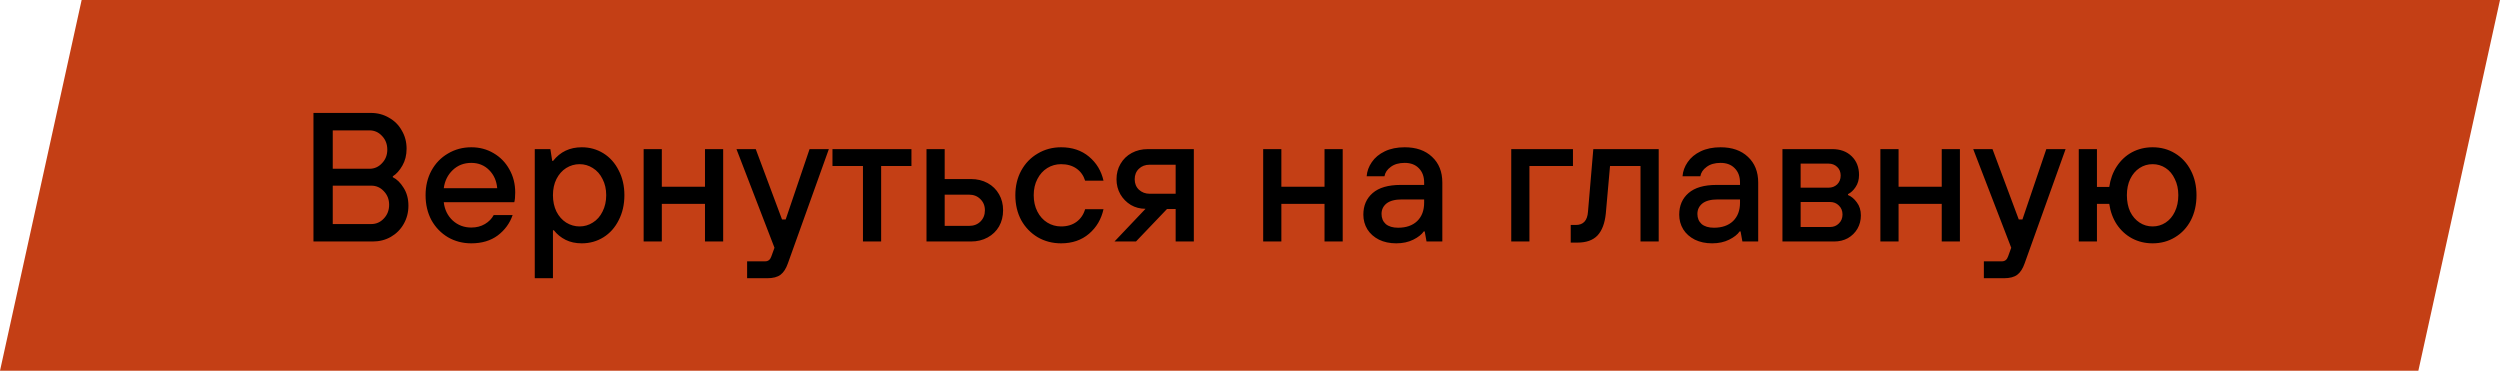 <?xml version="1.0" encoding="UTF-8"?> <svg xmlns="http://www.w3.org/2000/svg" width="735" height="109" viewBox="0 0 735 109" fill="none"><path d="M24.003 0L735 0L710.997 109H0L24.003 0Z" fill="#C43F15"></path><path d="M92.158 71V33.2H109.006C110.986 33.2 112.768 33.668 114.352 34.604C115.972 35.504 117.232 36.764 118.132 38.384C119.068 39.968 119.536 41.75 119.536 43.73C119.536 45.602 119.122 47.258 118.294 48.698C117.466 50.138 116.53 51.182 115.486 51.83V52.1C116.674 52.676 117.736 53.72 118.672 55.232C119.608 56.708 120.076 58.454 120.076 60.47C120.076 62.45 119.608 64.25 118.672 65.87C117.772 67.454 116.512 68.714 114.892 69.65C113.308 70.55 111.526 71 109.546 71H92.158ZM108.628 49.616C110.068 49.616 111.292 49.076 112.3 47.996C113.344 46.916 113.866 45.584 113.866 44C113.866 42.38 113.344 41.03 112.3 39.95C111.292 38.87 110.068 38.33 108.628 38.33H97.828V49.616H108.628ZM109.168 65.87C110.608 65.87 111.832 65.33 112.84 64.25C113.884 63.17 114.406 61.82 114.406 60.2C114.406 58.616 113.884 57.284 112.84 56.204C111.832 55.124 110.608 54.584 109.168 54.584H97.828V65.87H109.168ZM138.566 71.54C136.046 71.54 133.76 70.946 131.708 69.758C129.656 68.534 128.036 66.86 126.848 64.736C125.696 62.576 125.12 60.128 125.12 57.392C125.12 54.692 125.696 52.28 126.848 50.156C128.036 47.996 129.656 46.322 131.708 45.134C133.76 43.91 136.046 43.298 138.566 43.298C140.978 43.298 143.156 43.874 145.1 45.026C147.08 46.178 148.628 47.762 149.744 49.778C150.896 51.794 151.472 54.062 151.472 56.582C151.472 57.842 151.382 58.796 151.202 59.444H130.466C130.718 61.64 131.6 63.44 133.112 64.844C134.624 66.212 136.442 66.896 138.566 66.896C140.078 66.896 141.41 66.554 142.562 65.87C143.714 65.186 144.578 64.304 145.154 63.224H150.716C149.888 65.636 148.43 67.634 146.342 69.218C144.254 70.766 141.662 71.54 138.566 71.54ZM146.18 55.34C146 53.18 145.208 51.398 143.804 49.994C142.4 48.59 140.654 47.888 138.566 47.888C136.406 47.888 134.588 48.59 133.112 49.994C131.636 51.398 130.754 53.18 130.466 55.34H146.18ZM157.22 81.8V43.838H161.81L162.35 47.294H162.62C164.708 44.63 167.516 43.298 171.044 43.298C173.384 43.298 175.508 43.892 177.416 45.08C179.324 46.268 180.818 47.942 181.898 50.102C183.014 52.226 183.572 54.656 183.572 57.392C183.572 60.128 183.014 62.576 181.898 64.736C180.818 66.896 179.324 68.57 177.416 69.758C175.508 70.946 173.384 71.54 171.044 71.54C169.244 71.54 167.66 71.198 166.292 70.514C164.924 69.83 163.772 68.894 162.836 67.706H162.566V81.8H157.22ZM170.396 66.572C171.8 66.572 173.096 66.194 174.284 65.438C175.508 64.682 176.462 63.602 177.146 62.198C177.866 60.794 178.226 59.192 178.226 57.392C178.226 55.592 177.866 54.008 177.146 52.64C176.462 51.236 175.508 50.156 174.284 49.4C173.096 48.644 171.8 48.266 170.396 48.266C168.992 48.266 167.678 48.644 166.454 49.4C165.266 50.156 164.312 51.236 163.592 52.64C162.908 54.008 162.566 55.592 162.566 57.392C162.566 59.192 162.908 60.794 163.592 62.198C164.312 63.602 165.266 64.682 166.454 65.438C167.678 66.194 168.992 66.572 170.396 66.572ZM194.575 71H189.229V43.838H194.575V54.908H207.265V43.838H212.611V71H207.265V59.93H194.575V71ZM238.012 43.838H243.682L231.64 77.426C231.1 78.974 230.38 80.09 229.48 80.774C228.58 81.458 227.266 81.8 225.538 81.8H219.652V76.832H224.944C225.844 76.832 226.456 76.346 226.78 75.374L227.698 72.836L216.52 43.838H222.19L229.912 64.52H230.992L238.012 43.838ZM259.056 71H253.71V48.806H244.746V43.838H267.966V48.806H259.056V71ZM272.391 71V43.838H277.737V52.64H285.459C287.295 52.64 288.933 53.036 290.373 53.828C291.813 54.62 292.929 55.718 293.721 57.122C294.513 58.49 294.909 60.056 294.909 61.82C294.909 63.584 294.513 65.168 293.721 66.572C292.929 67.94 291.813 69.02 290.373 69.812C288.933 70.604 287.295 71 285.459 71H272.391ZM284.919 66.41C286.287 66.41 287.403 65.978 288.267 65.114C289.131 64.25 289.563 63.152 289.563 61.82C289.563 60.488 289.113 59.39 288.213 58.526C287.349 57.662 286.251 57.23 284.919 57.23H277.737V66.41H284.919ZM311.957 71.54C309.437 71.54 307.151 70.946 305.099 69.758C303.047 68.534 301.427 66.86 300.239 64.736C299.087 62.576 298.511 60.128 298.511 57.392C298.511 54.692 299.087 52.28 300.239 50.156C301.427 47.996 303.047 46.322 305.099 45.134C307.151 43.91 309.437 43.298 311.957 43.298C315.233 43.298 317.969 44.216 320.165 46.052C322.361 47.888 323.783 50.246 324.431 53.126H319.031C318.563 51.614 317.717 50.426 316.493 49.562C315.269 48.698 313.757 48.266 311.957 48.266C310.481 48.266 309.131 48.644 307.907 49.4C306.683 50.156 305.711 51.236 304.991 52.64C304.271 54.008 303.911 55.592 303.911 57.392C303.911 59.192 304.271 60.794 304.991 62.198C305.711 63.602 306.683 64.682 307.907 65.438C309.131 66.194 310.481 66.572 311.957 66.572C313.757 66.572 315.269 66.122 316.493 65.222C317.717 64.322 318.563 63.08 319.031 61.496H324.431C323.783 64.448 322.361 66.86 320.165 68.732C317.969 70.604 315.233 71.54 311.957 71.54ZM350.987 43.838V71H345.641V61.442H343.103L333.977 71H327.659L336.785 61.388C335.201 61.388 333.761 61.01 332.465 60.254C331.169 59.462 330.143 58.418 329.387 57.122C328.631 55.79 328.253 54.314 328.253 52.694C328.253 51.002 328.649 49.49 329.441 48.158C330.233 46.79 331.331 45.728 332.735 44.972C334.139 44.216 335.723 43.838 337.487 43.838H350.987ZM345.641 56.96V48.428H337.973C336.713 48.428 335.669 48.824 334.841 49.616C334.013 50.408 333.599 51.434 333.599 52.694C333.599 53.954 334.013 54.98 334.841 55.772C335.705 56.564 336.749 56.96 337.973 56.96H345.641ZM376.72 71H371.374V43.838H376.72V54.908H389.41V43.838H394.756V71H389.41V59.93H376.72V71ZM410.491 71.54C408.583 71.54 406.891 71.18 405.415 70.46C403.939 69.704 402.805 68.696 402.013 67.436C401.221 66.14 400.825 64.7 400.825 63.116C400.825 60.452 401.743 58.328 403.579 56.744C405.415 55.16 408.151 54.368 411.787 54.368H418.699V53.666C418.699 51.902 418.177 50.498 417.133 49.454C416.125 48.41 414.739 47.888 412.975 47.888C411.283 47.888 409.915 48.284 408.871 49.076C407.827 49.832 407.215 50.75 407.035 51.83H401.797C401.905 50.354 402.409 48.968 403.309 47.672C404.209 46.34 405.487 45.278 407.143 44.486C408.799 43.694 410.743 43.298 412.975 43.298C416.359 43.298 419.041 44.234 421.021 46.106C423.037 47.978 424.045 50.498 424.045 53.666V71H419.401L418.861 68.03H418.591C417.979 68.93 416.953 69.74 415.513 70.46C414.073 71.18 412.399 71.54 410.491 71.54ZM411.031 66.95C413.407 66.95 415.279 66.302 416.647 65.006C418.015 63.674 418.699 61.874 418.699 59.606V58.634H412.165C410.149 58.634 408.637 59.03 407.629 59.822C406.657 60.614 406.171 61.64 406.171 62.9C406.171 64.124 406.585 65.114 407.413 65.87C408.277 66.59 409.483 66.95 411.031 66.95ZM449.652 71H444.306V43.838H462.45V48.806H449.652V71ZM461.791 71.324V66.14H463.303C465.499 66.14 466.687 64.844 466.867 62.252L468.433 43.838H487.657V71H482.311V48.806H473.347L472.105 62.792C471.817 65.636 471.007 67.778 469.675 69.218C468.343 70.622 466.381 71.324 463.789 71.324H461.791ZM503.356 71.54C501.448 71.54 499.756 71.18 498.28 70.46C496.804 69.704 495.67 68.696 494.878 67.436C494.086 66.14 493.69 64.7 493.69 63.116C493.69 60.452 494.608 58.328 496.444 56.744C498.28 55.16 501.016 54.368 504.652 54.368H511.564V53.666C511.564 51.902 511.042 50.498 509.998 49.454C508.99 48.41 507.604 47.888 505.84 47.888C504.148 47.888 502.78 48.284 501.736 49.076C500.692 49.832 500.08 50.75 499.9 51.83H494.662C494.77 50.354 495.274 48.968 496.174 47.672C497.074 46.34 498.352 45.278 500.008 44.486C501.664 43.694 503.608 43.298 505.84 43.298C509.224 43.298 511.906 44.234 513.886 46.106C515.902 47.978 516.91 50.498 516.91 53.666V71H512.266L511.726 68.03H511.456C510.844 68.93 509.818 69.74 508.378 70.46C506.938 71.18 505.264 71.54 503.356 71.54ZM503.896 66.95C506.272 66.95 508.144 66.302 509.512 65.006C510.88 63.674 511.564 61.874 511.564 59.606V58.634H505.03C503.014 58.634 501.502 59.03 500.494 59.822C499.522 60.614 499.036 61.64 499.036 62.9C499.036 64.124 499.45 65.114 500.278 65.87C501.142 66.59 502.348 66.95 503.896 66.95ZM524.04 71V43.838H538.674C541.05 43.838 542.958 44.54 544.398 45.944C545.838 47.348 546.558 49.184 546.558 51.452C546.558 52.82 546.216 54.008 545.532 55.016C544.884 55.988 544.146 56.672 543.318 57.068V57.338C544.29 57.734 545.154 58.454 545.91 59.498C546.702 60.542 547.098 61.82 547.098 63.332C547.098 64.772 546.756 66.086 546.072 67.274C545.388 68.426 544.452 69.344 543.264 70.028C542.076 70.676 540.726 71 539.214 71H524.04ZM537.594 55.178C538.602 55.178 539.448 54.854 540.132 54.206C540.816 53.522 541.158 52.658 541.158 51.614C541.158 50.57 540.816 49.724 540.132 49.076C539.448 48.428 538.602 48.104 537.594 48.104H529.386V55.178H537.594ZM538.08 66.734C539.088 66.734 539.934 66.392 540.618 65.708C541.338 65.024 541.698 64.142 541.698 63.062C541.698 61.982 541.338 61.1 540.618 60.416C539.934 59.732 539.088 59.39 538.08 59.39H529.386V66.734H538.08ZM558.179 71H552.833V43.838H558.179V54.908H570.869V43.838H576.215V71H570.869V59.93H558.179V71ZM601.616 43.838H607.286L595.244 77.426C594.704 78.974 593.984 80.09 593.084 80.774C592.184 81.458 590.87 81.8 589.142 81.8H583.256V76.832H588.548C589.448 76.832 590.06 76.346 590.384 75.374L591.302 72.836L580.124 43.838H585.794L593.516 64.52H594.596L601.616 43.838ZM632.865 71.54C630.669 71.54 628.653 71.054 626.817 70.082C625.017 69.11 623.523 67.742 622.335 65.978C621.183 64.214 620.445 62.198 620.121 59.93H616.503V71H611.157V43.838H616.503V54.962H620.121C620.445 52.694 621.183 50.678 622.335 48.914C623.523 47.114 625.017 45.728 626.817 44.756C628.653 43.784 630.669 43.298 632.865 43.298C635.313 43.298 637.509 43.892 639.453 45.08C641.433 46.268 642.981 47.942 644.097 50.102C645.213 52.226 645.771 54.656 645.771 57.392C645.771 60.164 645.213 62.63 644.097 64.79C642.981 66.914 641.433 68.57 639.453 69.758C637.509 70.946 635.313 71.54 632.865 71.54ZM632.865 66.572C634.269 66.572 635.547 66.194 636.699 65.438C637.851 64.682 638.751 63.62 639.399 62.252C640.083 60.848 640.425 59.228 640.425 57.392C640.425 55.592 640.083 54.008 639.399 52.64C638.751 51.236 637.851 50.156 636.699 49.4C635.547 48.644 634.269 48.266 632.865 48.266C631.461 48.266 630.183 48.644 629.031 49.4C627.879 50.156 626.961 51.236 626.277 52.64C625.629 54.008 625.305 55.592 625.305 57.392C625.305 59.228 625.629 60.848 626.277 62.252C626.961 63.62 627.879 64.682 629.031 65.438C630.183 66.194 631.461 66.572 632.865 66.572Z" fill="black"></path></svg> 